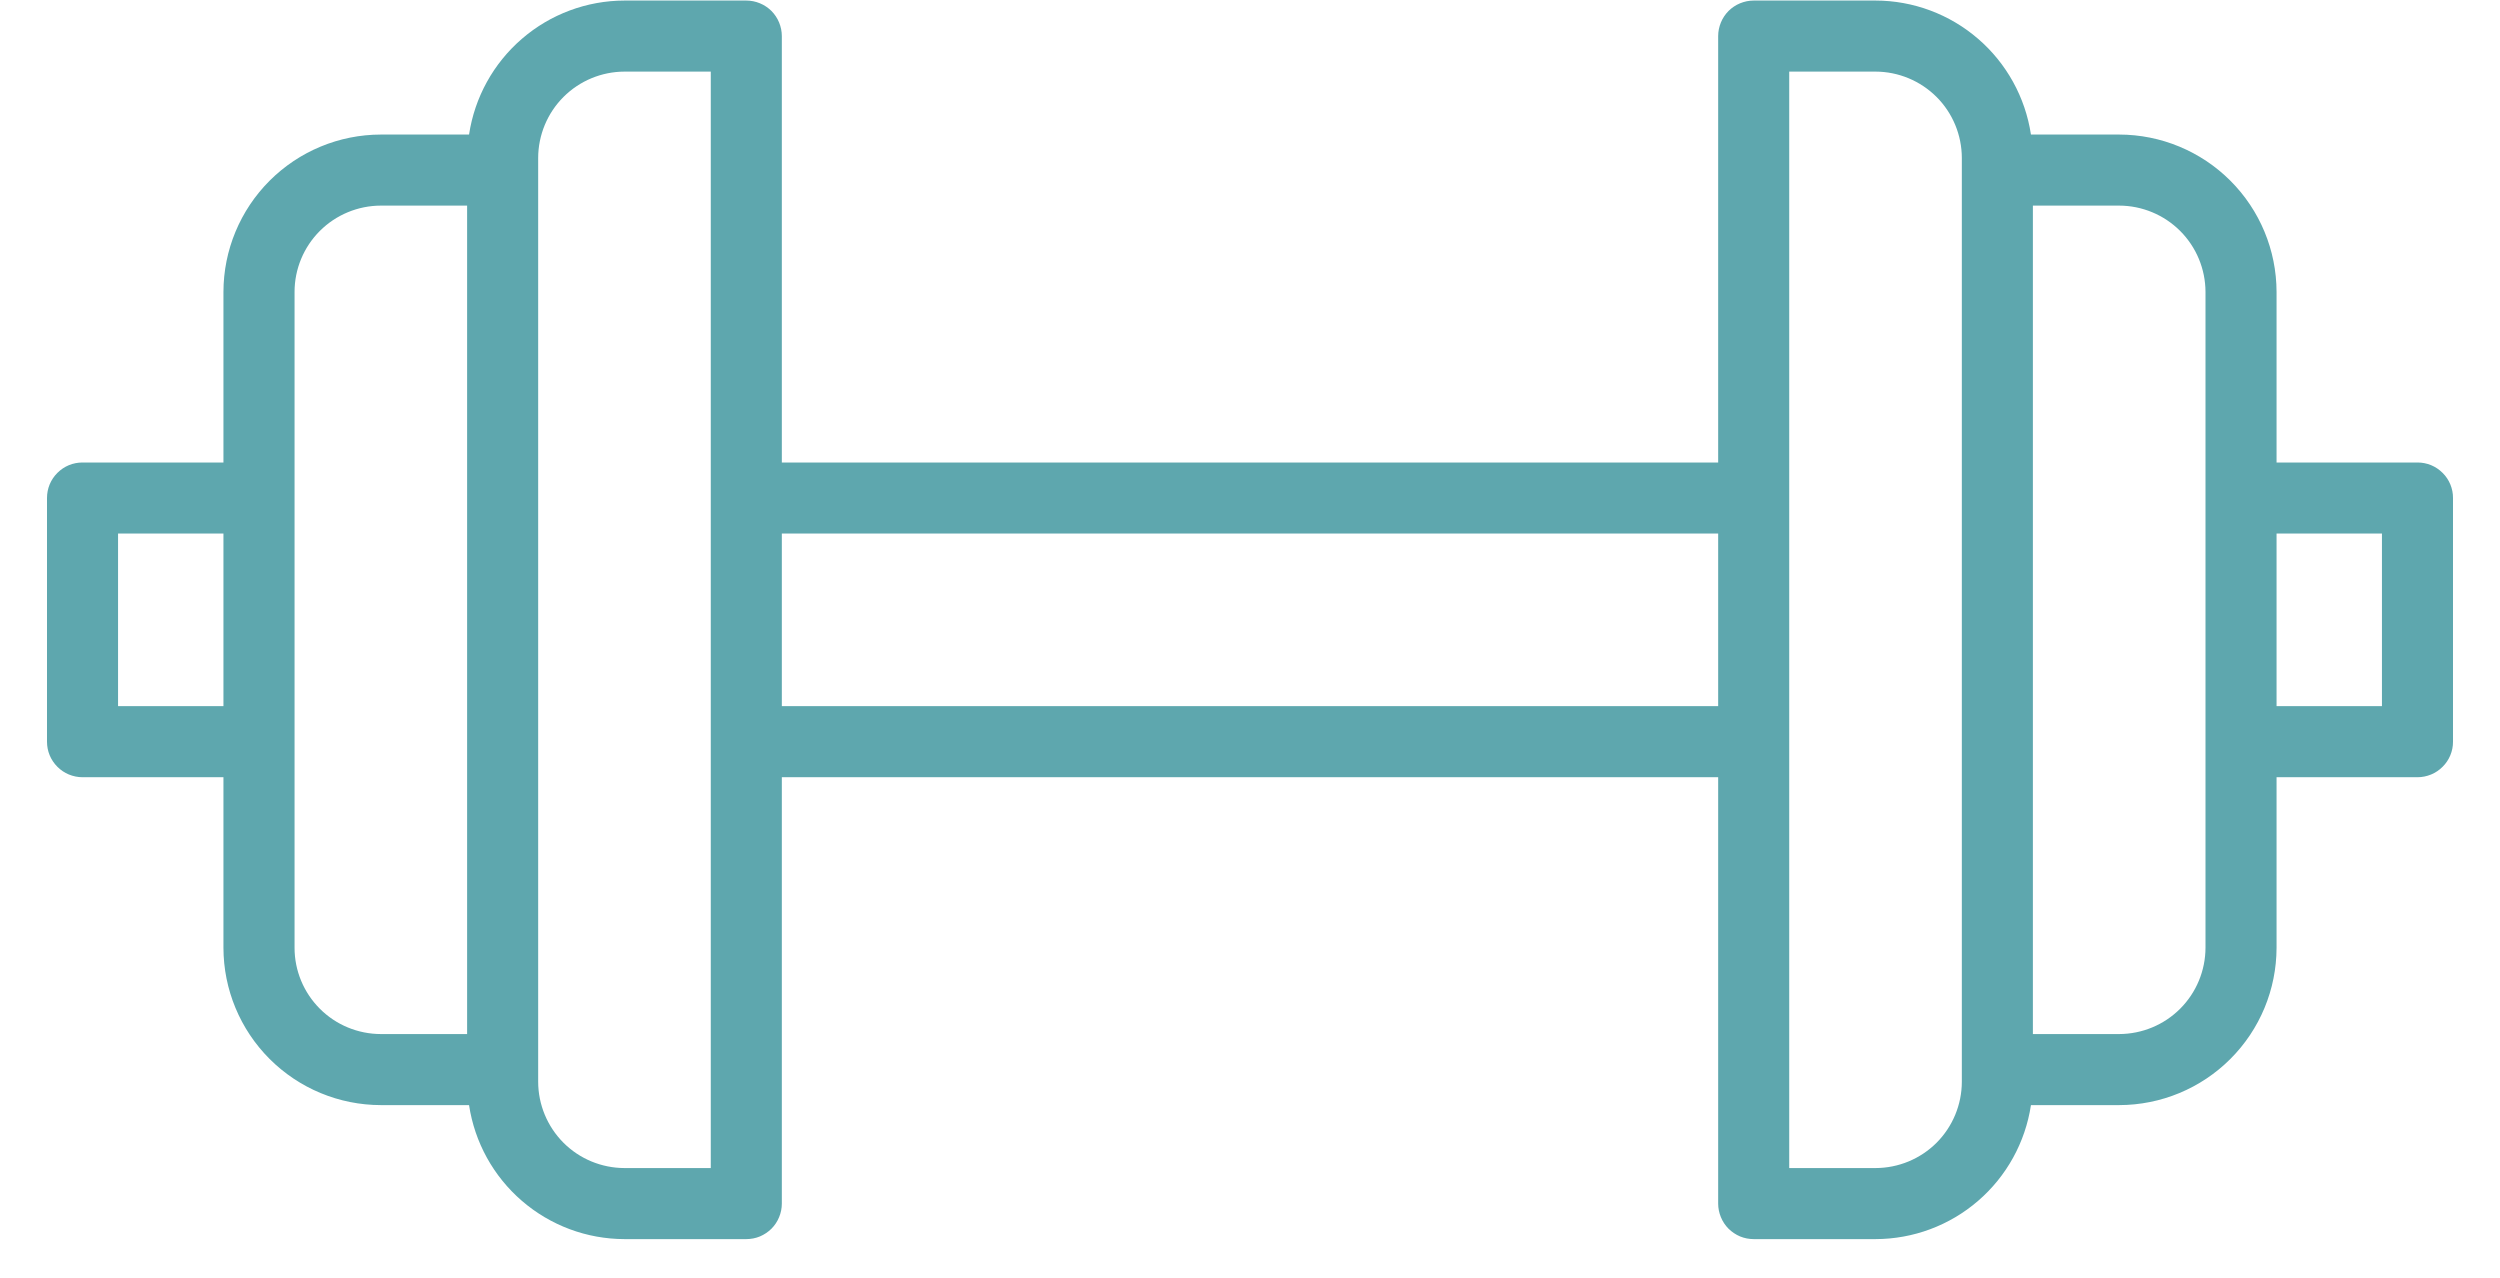<svg width="45" height="23" viewBox="0 0 45 23" fill="none" xmlns="http://www.w3.org/2000/svg">
<path d="M43.515 8.325H40.978V5.255C40.977 4.504 40.678 3.784 40.147 3.253C39.616 2.722 38.896 2.423 38.145 2.422H36.557C36.456 1.752 36.118 1.14 35.605 0.698C35.092 0.255 34.437 0.011 33.76 0.01H31.567C31.483 0.01 31.4 0.027 31.322 0.059C31.244 0.091 31.174 0.138 31.114 0.197C31.055 0.257 31.008 0.327 30.976 0.405C30.944 0.483 30.927 0.566 30.927 0.65V8.325H14.073V0.65C14.073 0.566 14.056 0.483 14.024 0.405C13.992 0.327 13.945 0.257 13.886 0.197C13.826 0.138 13.756 0.091 13.678 0.059C13.601 0.027 13.517 0.01 13.433 0.01H11.241C10.563 0.011 9.908 0.255 9.395 0.698C8.882 1.14 8.544 1.752 8.443 2.422H6.855C6.104 2.423 5.384 2.722 4.853 3.253C4.322 3.784 4.023 4.504 4.022 5.255V8.325H1.485C1.401 8.325 1.318 8.341 1.24 8.373C1.163 8.405 1.092 8.453 1.033 8.512C0.974 8.571 0.926 8.642 0.894 8.719C0.862 8.797 0.846 8.88 0.846 8.964V13.35C0.846 13.434 0.862 13.517 0.894 13.595C0.926 13.672 0.974 13.743 1.033 13.802C1.092 13.862 1.163 13.909 1.24 13.941C1.318 13.973 1.401 13.99 1.485 13.99H4.022V17.059C4.023 17.811 4.322 18.53 4.853 19.061C5.384 19.592 6.104 19.891 6.855 19.892H8.443C8.544 20.562 8.882 21.174 9.395 21.616C9.908 22.059 10.563 22.303 11.241 22.304H13.433C13.517 22.304 13.601 22.288 13.678 22.256C13.756 22.223 13.826 22.176 13.886 22.117C13.945 22.058 13.992 21.987 14.024 21.909C14.056 21.832 14.073 21.748 14.073 21.665V13.99H30.927V21.665C30.927 21.748 30.944 21.832 30.976 21.909C31.008 21.987 31.055 22.058 31.114 22.117C31.174 22.176 31.244 22.223 31.322 22.256C31.4 22.288 31.483 22.304 31.567 22.304H33.76C34.437 22.303 35.092 22.059 35.605 21.616C36.118 21.174 36.456 20.562 36.557 19.892H38.145C38.896 19.891 39.616 19.592 40.147 19.061C40.678 18.53 40.977 17.811 40.978 17.059V13.99H43.515C43.599 13.99 43.682 13.973 43.76 13.941C43.837 13.909 43.908 13.862 43.967 13.802C44.027 13.743 44.074 13.672 44.106 13.595C44.138 13.517 44.155 13.434 44.154 13.35V8.964C44.155 8.88 44.138 8.797 44.106 8.719C44.074 8.642 44.027 8.571 43.967 8.512C43.908 8.453 43.837 8.405 43.76 8.373C43.682 8.341 43.599 8.325 43.515 8.325ZM2.125 12.71V9.604H4.022V12.71H2.125ZM5.302 17.059V5.255C5.302 4.843 5.466 4.448 5.757 4.157C6.048 3.866 6.443 3.702 6.855 3.701H8.408V18.613H6.855C6.443 18.612 6.048 18.449 5.757 18.157C5.466 17.866 5.302 17.472 5.302 17.06V17.059ZM11.241 21.025C10.829 21.024 10.434 20.861 10.143 20.57C9.852 20.278 9.688 19.884 9.687 19.472V2.843C9.688 2.431 9.852 2.036 10.143 1.745C10.434 1.454 10.829 1.29 11.241 1.289H12.794V8.957V8.964V8.971V13.343V13.35V13.357V21.025H11.241ZM14.073 12.71V9.604H30.927V12.71H14.073ZM35.313 19.472C35.312 19.884 35.149 20.278 34.858 20.57C34.566 20.861 34.172 21.024 33.76 21.025H32.206V13.357V13.35V13.343V8.971V8.964V8.957V1.289H33.76C34.172 1.29 34.566 1.454 34.858 1.745C35.149 2.036 35.312 2.431 35.313 2.843V19.472ZM39.699 17.059C39.698 17.471 39.534 17.866 39.243 18.157C38.952 18.448 38.557 18.612 38.145 18.613H36.592V3.701H38.145C38.557 3.702 38.952 3.866 39.243 4.157C39.534 4.448 39.698 4.843 39.699 5.255V17.059ZM42.875 12.71H40.978V9.604H42.875V12.71Z" fill="#5EA7AE"/>
</svg>
